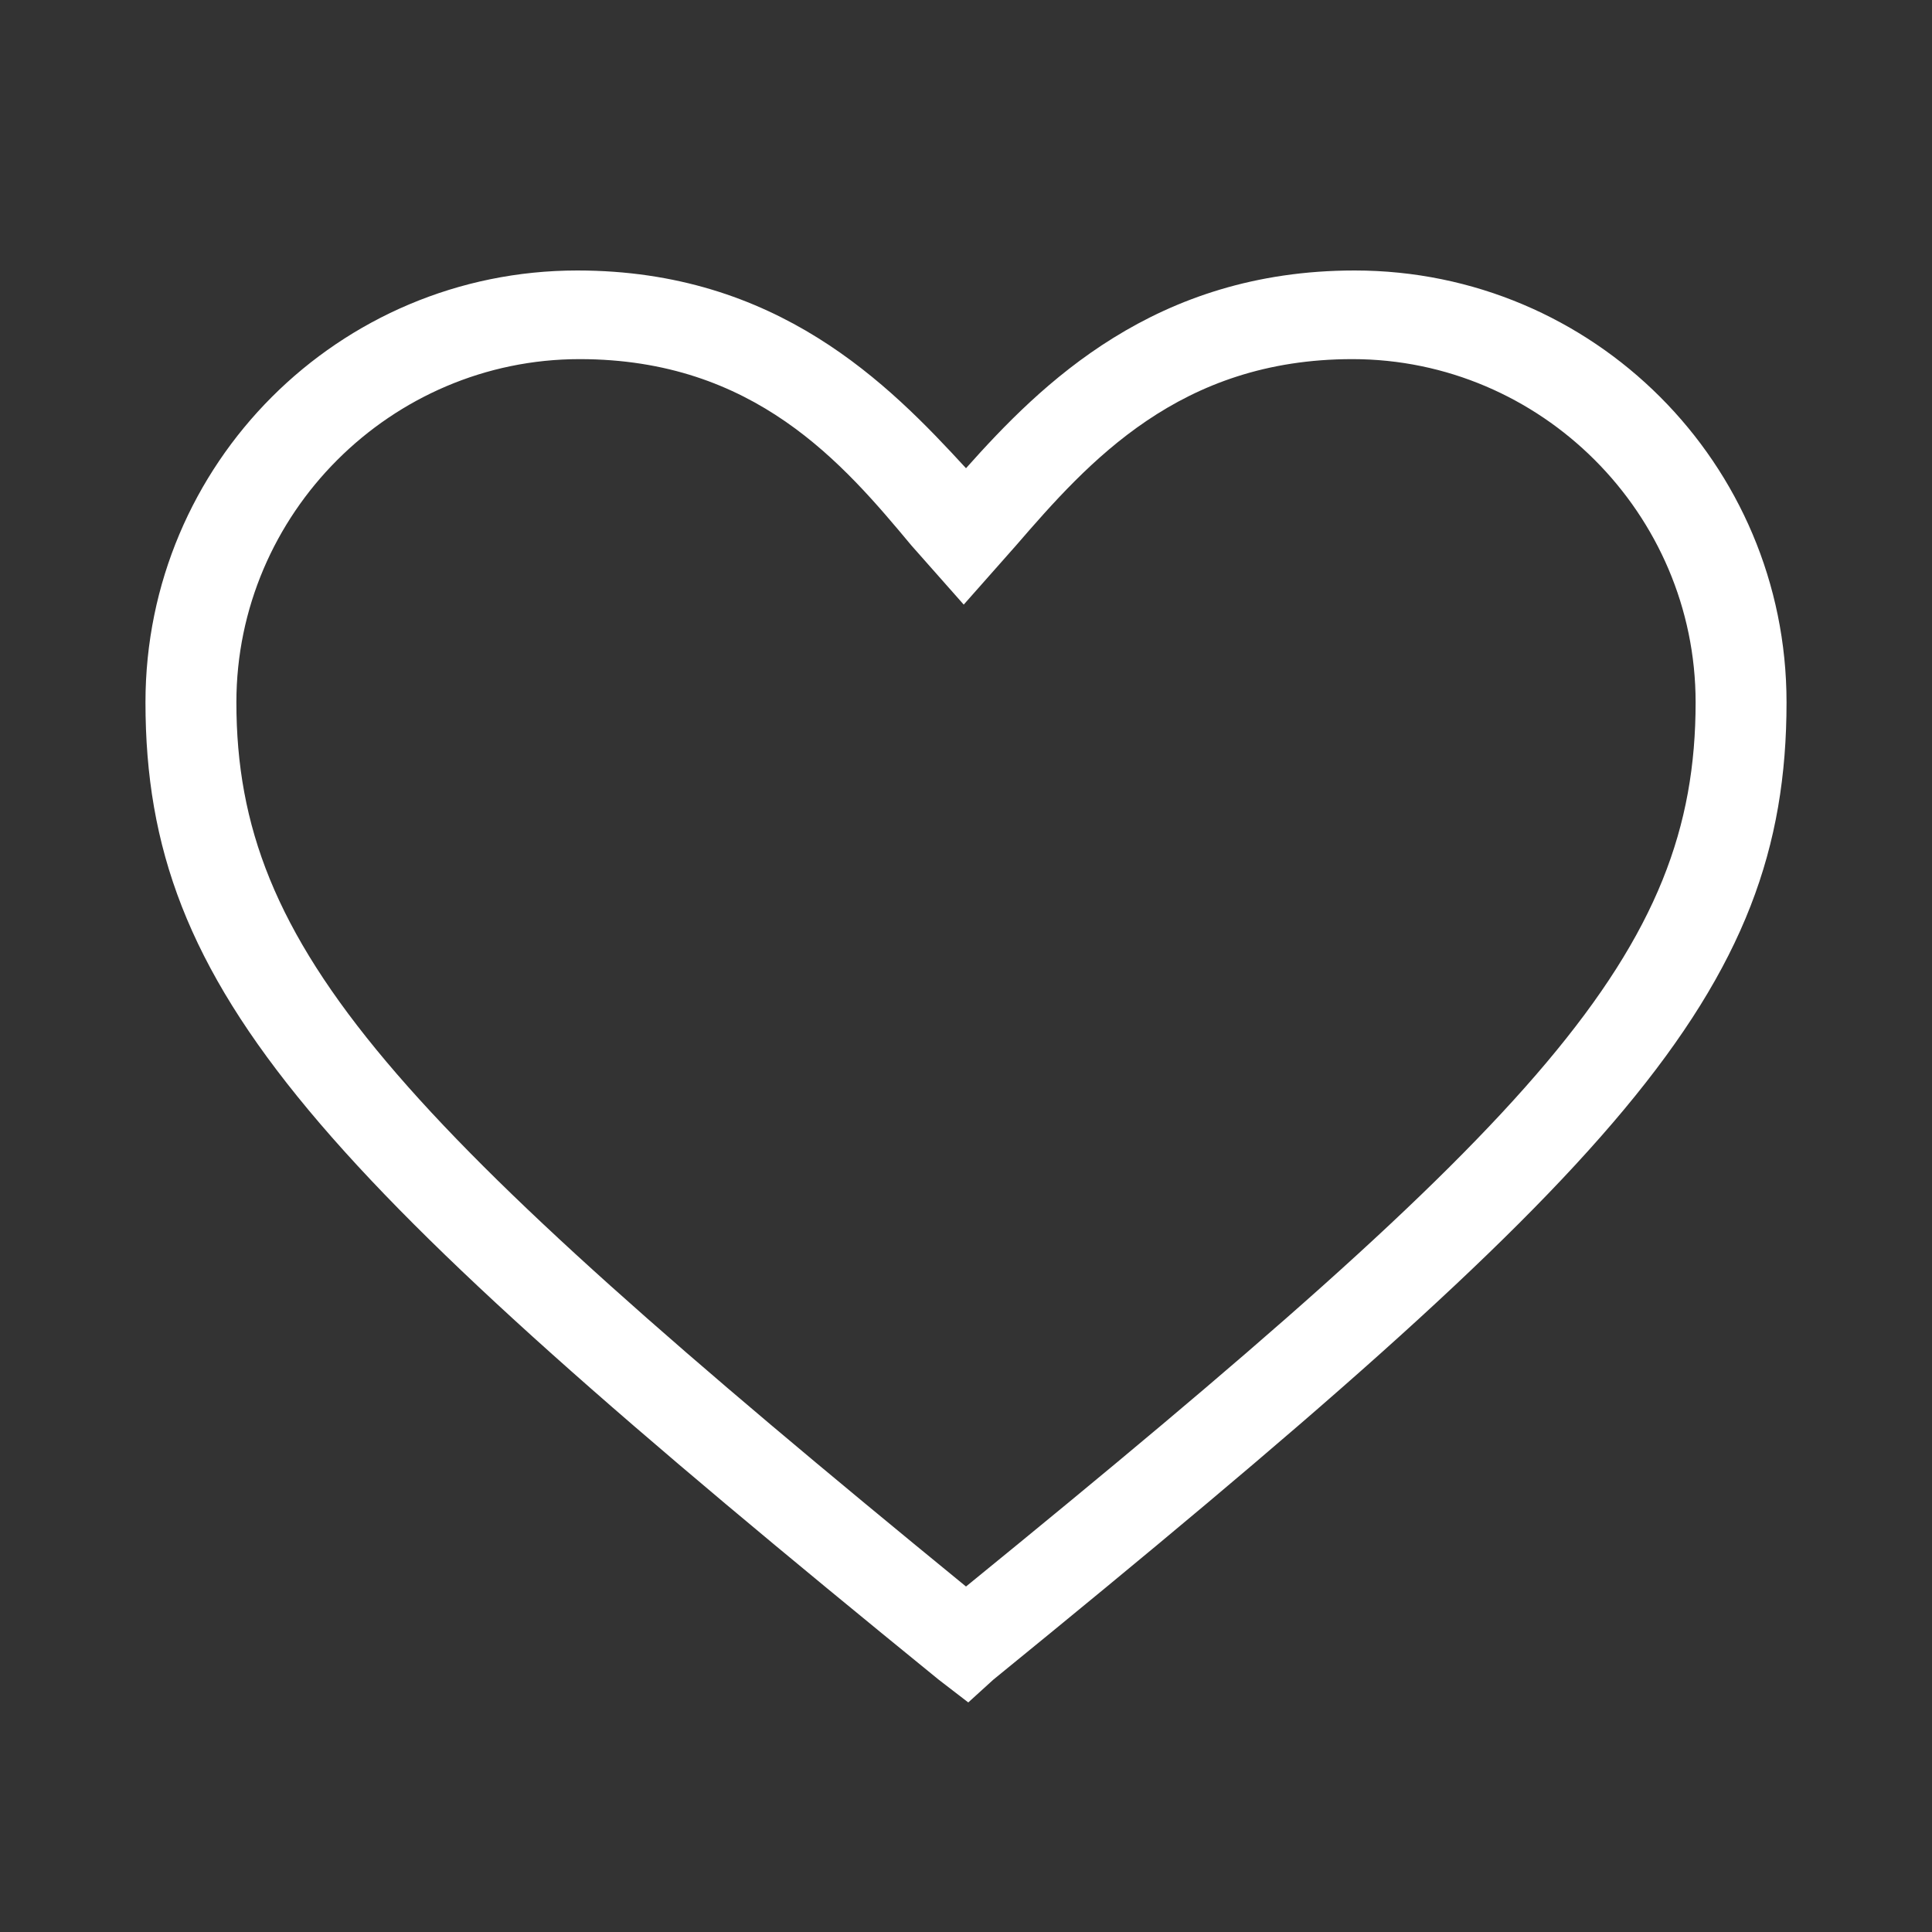 <?xml version="1.0" encoding="utf-8"?>
<!-- Generator: Adobe Illustrator 24.1.2, SVG Export Plug-In . SVG Version: 6.00 Build 0)  -->
<svg version="1.1" id="Layer_1" xmlns="http://www.w3.org/2000/svg" xmlns:xlink="http://www.w3.org/1999/xlink" x="0px" y="0px"
	 viewBox="0 0 85 85" style="enable-background:new 0 0 85 85;" xml:space="preserve">
<rect x="0" y="0" width="85" height="85" fill="#333333" stroke="none"/>
<style type="text/css">
	.st0{fill-rule:evenodd;clip-rule:evenodd;fill:#FFFFFF;}
</style>
<g id="Icon-Heart" transform="translate(178, 230)">
	<path id="Fill-18" class="st0" d="M-135.4-155.1l-1.3-1c-27.4-22.3-34.9-30.2-34.9-43c0-10.5,8.5-19,19-19c8.8,0,13.7,5,17.1,8.7
		c3.3-3.7,8.3-8.7,17.1-8.7c10.5,0,19,8.5,19,19c0,12.8-7.4,20.6-34.9,43L-135.4-155.1L-135.4-155.1z M-152.5-214.2
		c-8.3,0-15.1,6.8-15.1,15.1c0,10.9,6.9,18.3,32.1,38.9c25.3-20.6,32.1-27.9,32.1-38.9c0-8.3-6.8-15.1-15.1-15.1
		c-7.6,0-11.6,4.5-14.8,8.2l-2.3,2.6l-2.3-2.6C-140.9-209.6-144.8-214.2-152.5-214.2L-152.5-214.2z"/>
</g>
</svg>
